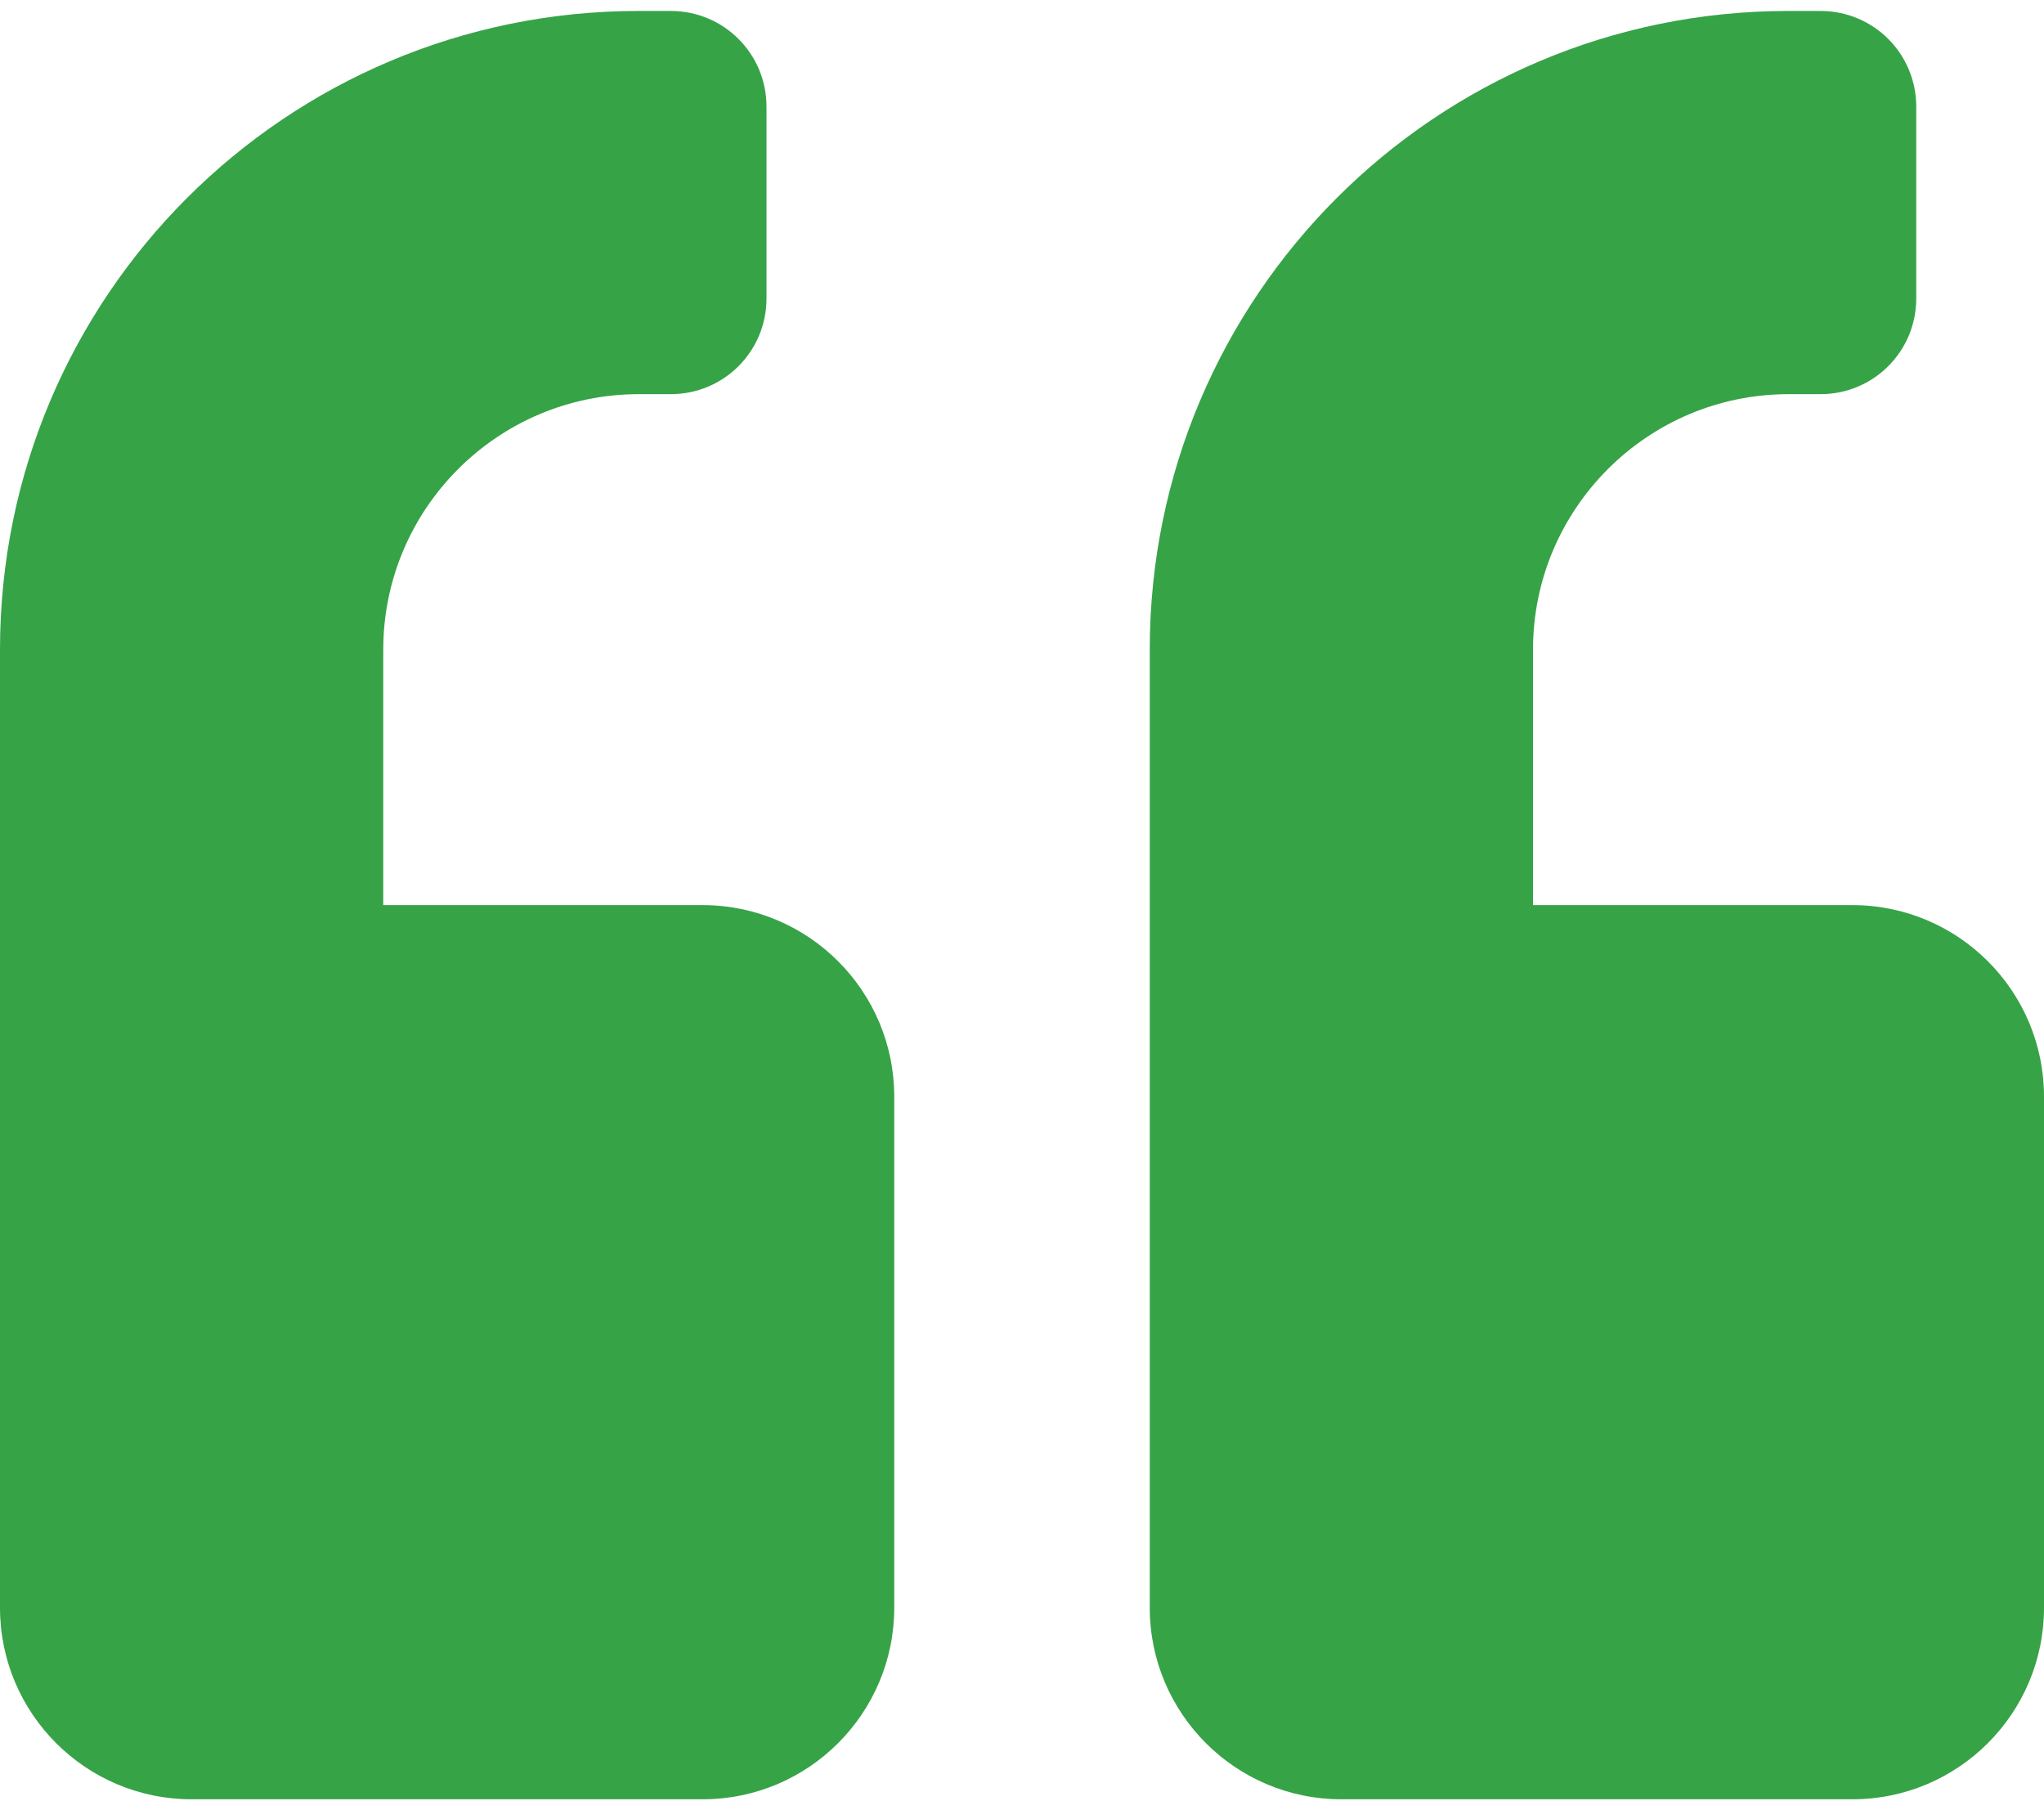 <svg width="70" height="62" viewBox="0 0 70 62" fill="none" xmlns="http://www.w3.org/2000/svg">
<path d="M63.438 31H52.5V22.25C52.5 17.424 56.424 13.5 61.25 13.5H62.344C64.162 13.5 65.625 12.037 65.625 10.219V3.656C65.625 1.838 64.162 0.375 62.344 0.375H61.25C49.164 0.375 39.375 10.164 39.375 22.25V55.062C39.375 58.685 42.315 61.625 45.938 61.625H63.438C67.061 61.625 70 58.685 70 55.062V37.562C70 33.94 67.061 31 63.438 31ZM24.062 31H13.125V22.25C13.125 17.424 17.049 13.5 21.875 13.5H22.969C24.787 13.5 26.25 12.037 26.25 10.219V3.656C26.25 1.838 24.787 0.375 22.969 0.375H21.875C9.789 0.375 0 10.164 0 22.25V55.062C0 58.685 2.939 61.625 6.562 61.625H24.062C27.686 61.625 30.625 58.685 30.625 55.062V37.562C30.625 33.94 27.686 31 24.062 31Z" fill="#36A347
"/>
</svg>
